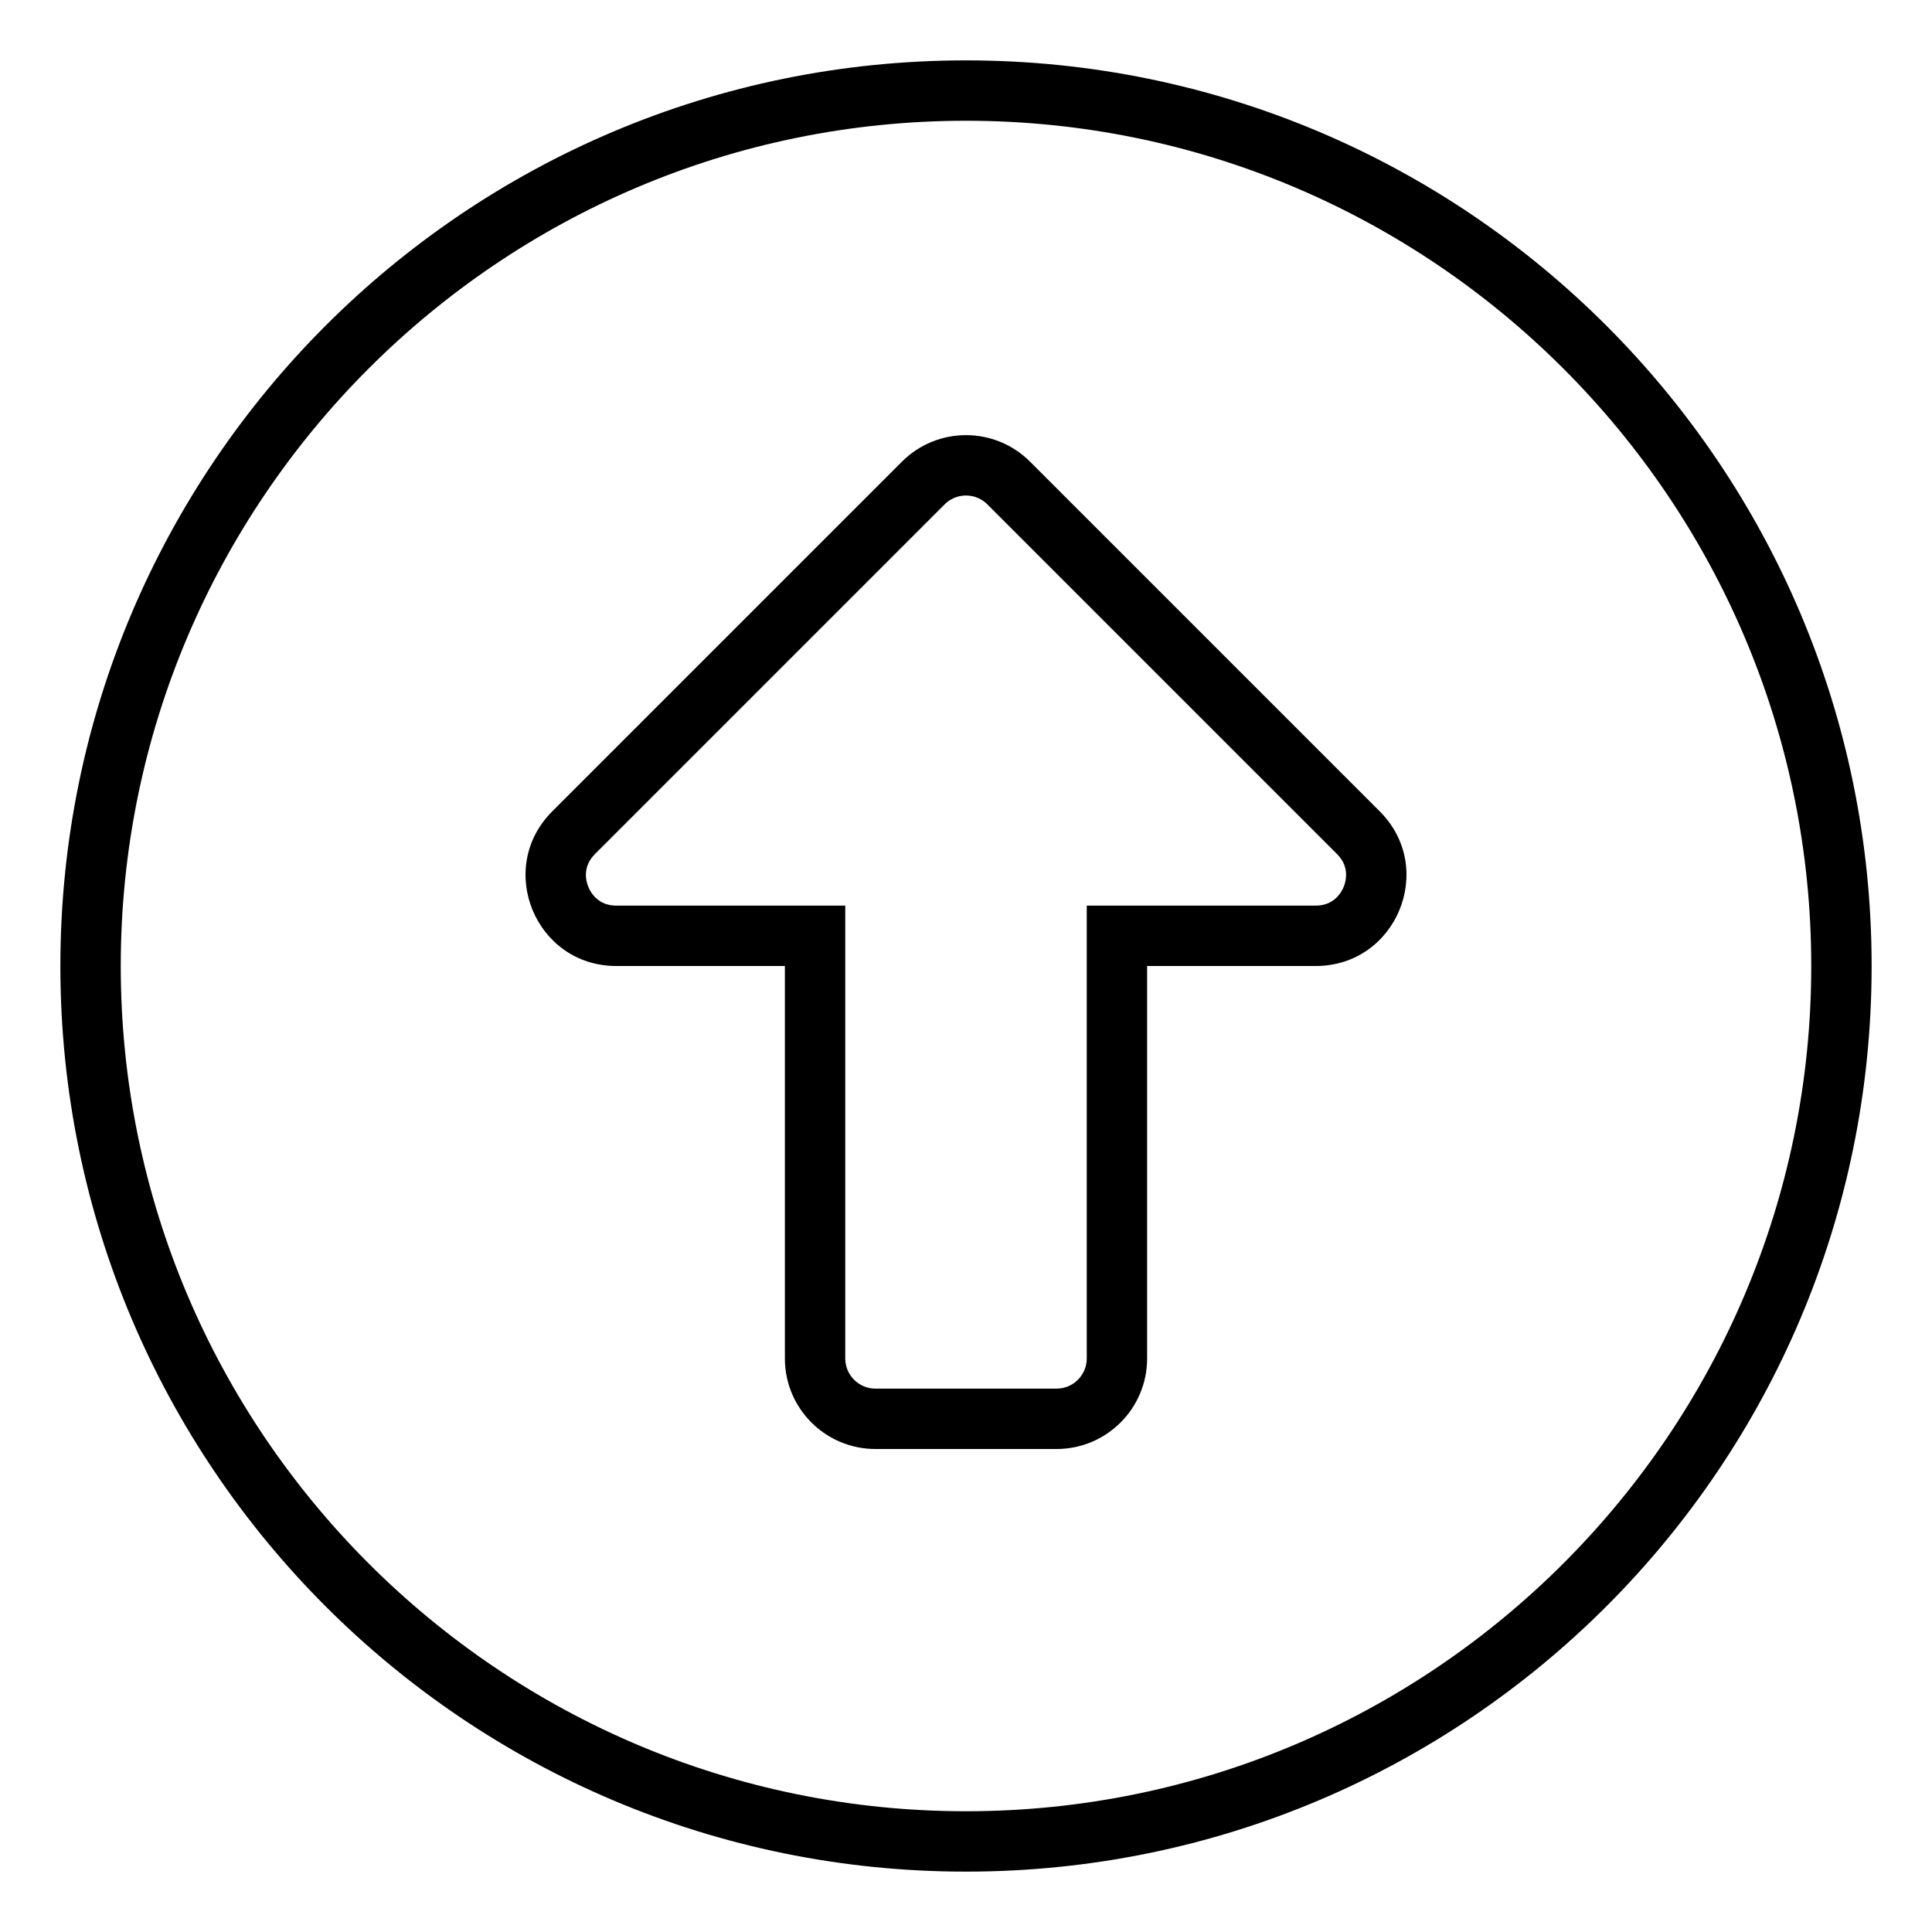 <svg xmlns="http://www.w3.org/2000/svg" viewBox="0 0 512 512"><!-- Font Awesome Pro 6.0.0-alpha2 by @fontawesome - https://fontawesome.com License - https://fontawesome.com/license (Commercial License) --><path d="M272.971 122.346C268.283 117.66 262.143 115.316 256 115.316S243.717 117.66 239.029 122.346L146.346 215.029C131.227 230.148 141.934 256 163.316 256H208V360C208 373.256 218.746 384 232 384H280C293.254 384 304 373.256 304 360V256H348.684C370.066 256 380.773 230.148 365.654 215.029L272.971 122.346ZM356.076 235.062C355.461 236.547 353.508 240 348.684 240H288V360C288 364.412 284.412 368 280 368H232C227.588 368 224 364.412 224 360V240H163.316C158.492 240 156.539 236.547 155.924 235.062C155.311 233.576 154.248 229.756 157.66 226.344L250.344 133.66C252.383 131.621 254.762 131.316 256 131.316S259.617 131.621 261.656 133.66L354.34 226.344C357.752 229.756 356.689 233.576 356.076 235.062ZM256 16C123.451 16 16 123.451 16 256S123.451 496 256 496S496 388.549 496 256S388.549 16 256 16ZM256 480C132.486 480 32 379.514 32 256S132.486 32 256 32S480 132.486 480 256S379.514 480 256 480Z"/></svg>